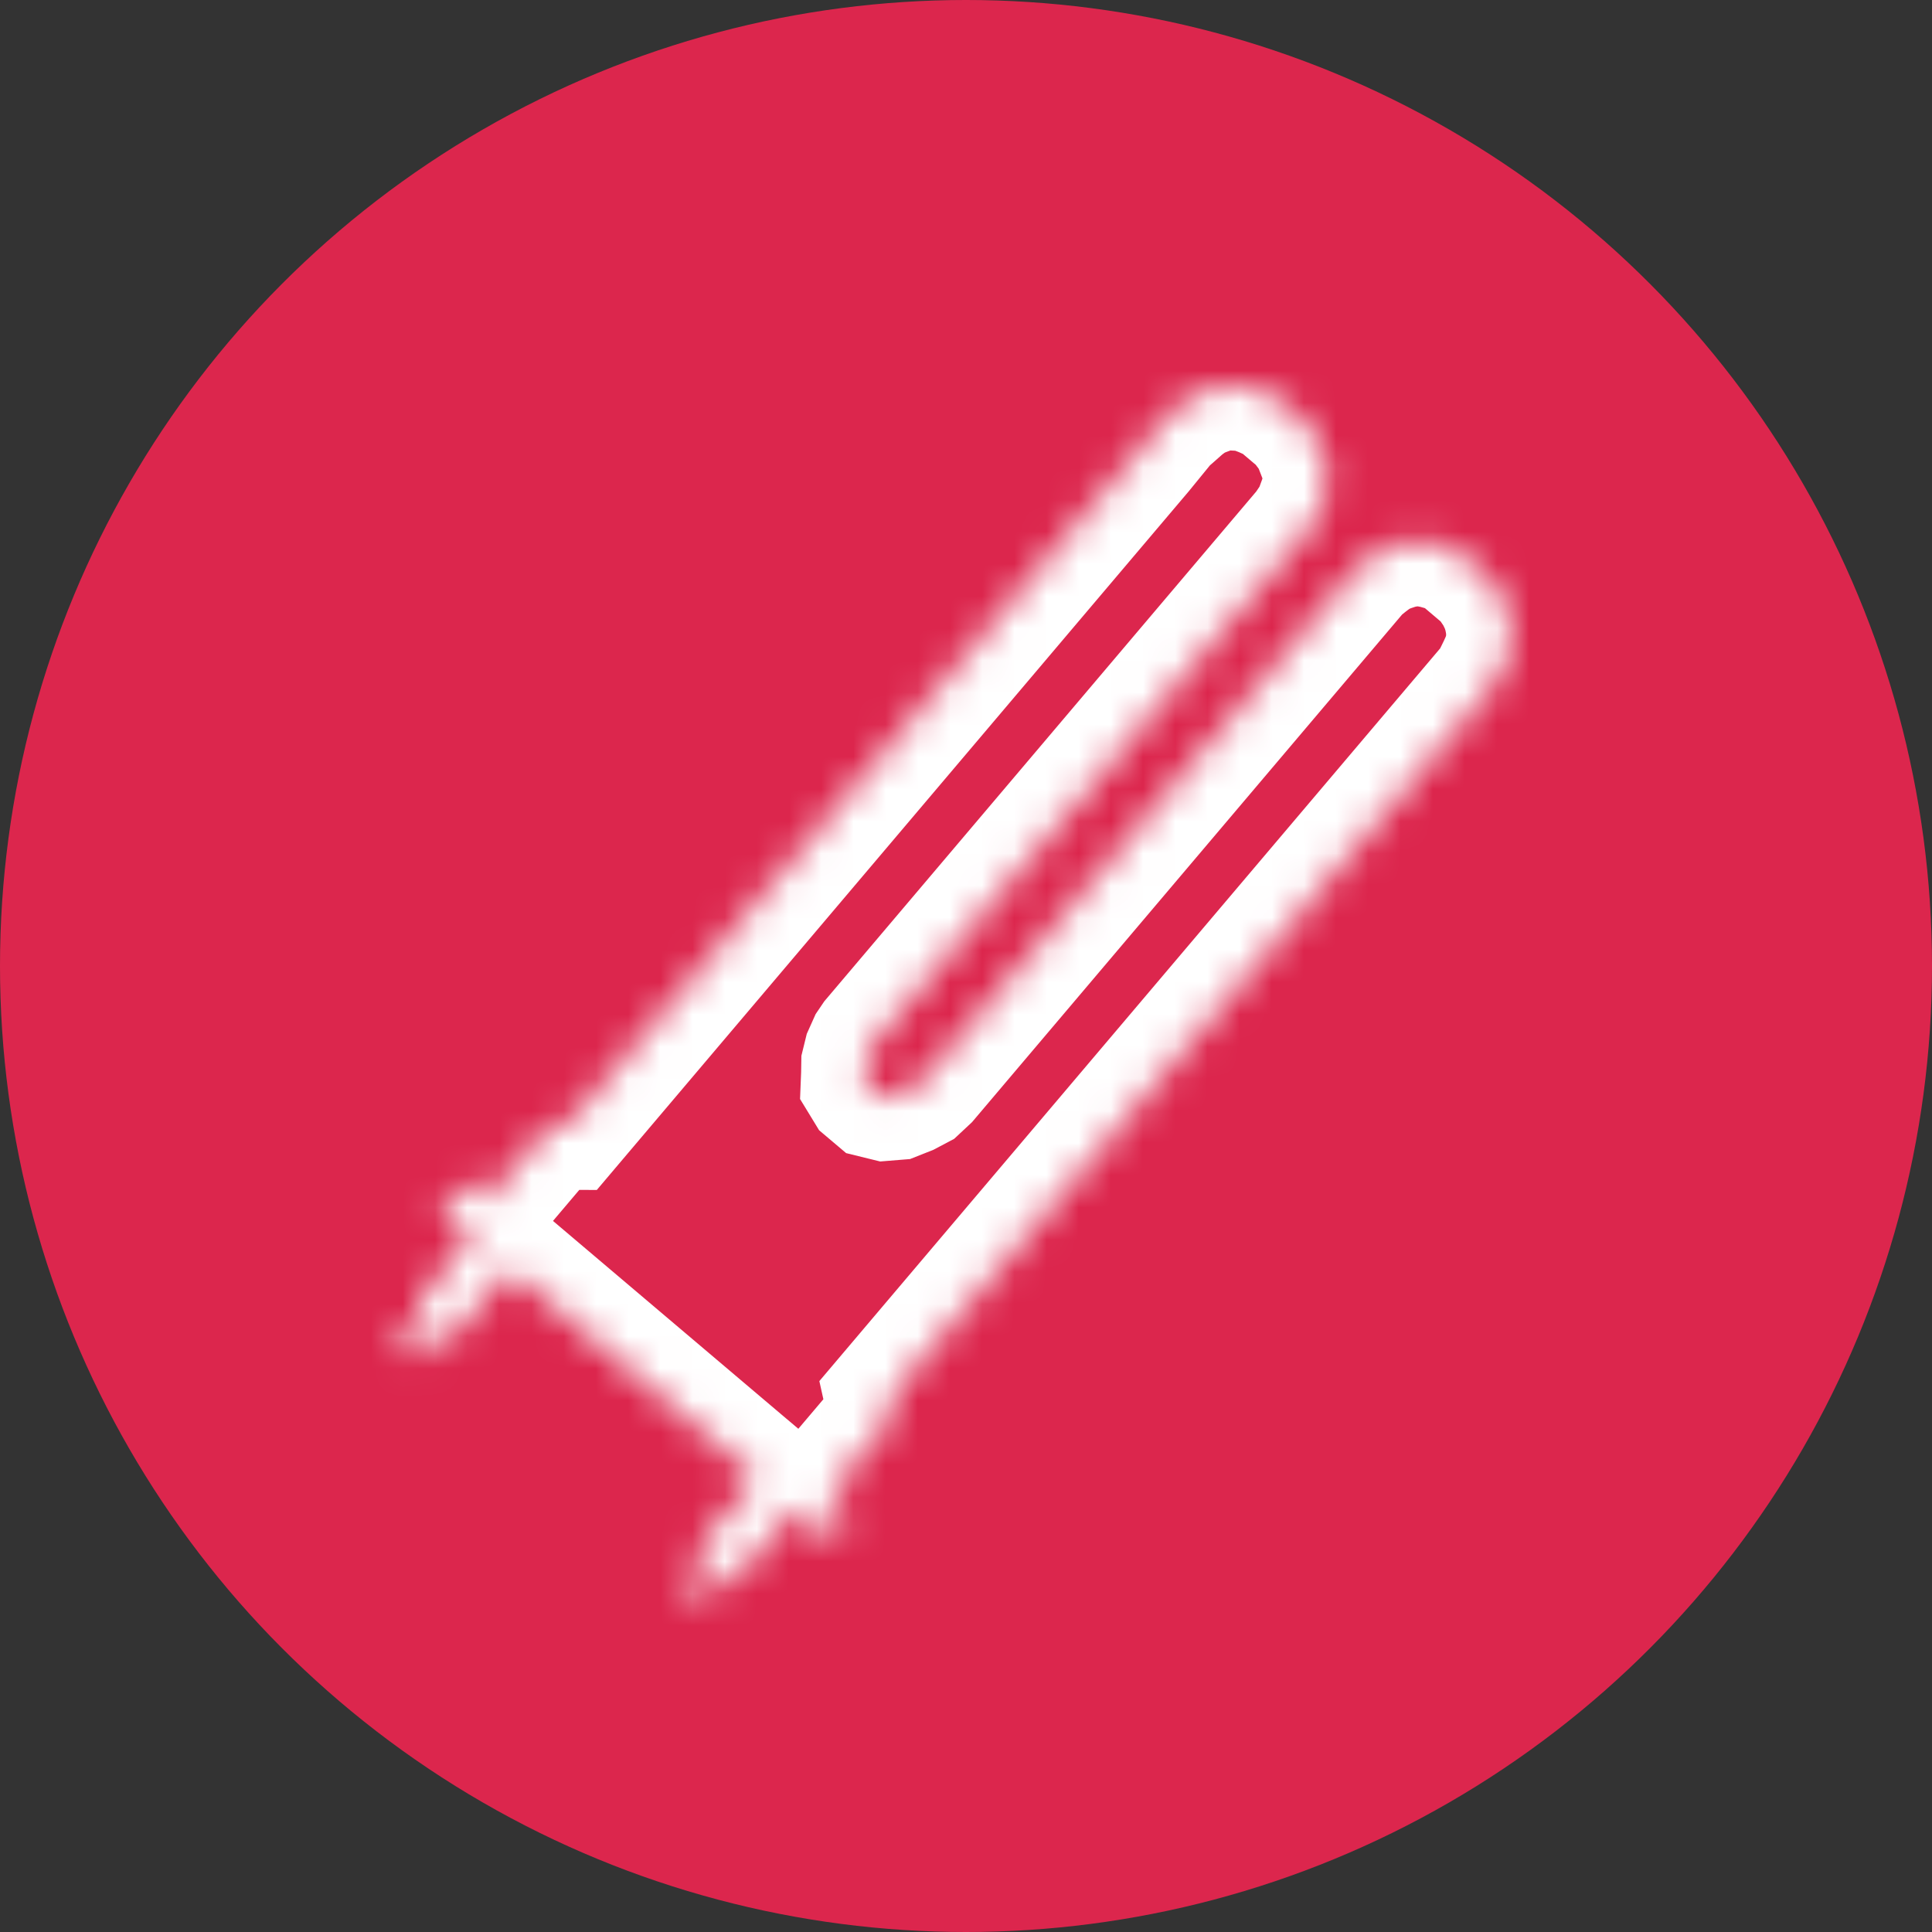<svg width="60" height="60" viewBox="0 0 60 60" fill="none" xmlns="http://www.w3.org/2000/svg">
<rect x="0" y="0" width="60" height="60" fill="#333333" stroke="none"/>
<circle cx="30" cy="30" r="30" fill="#DC264D"/>
<mask id="path-2-inside-1_2024_5488" fill="white">
<path d="M31.464 18.601L35.376 13.984L36.136 13.053L36.353 12.865L36.7 12.557L37.007 12.331L37.29 12.199L37.666 12.059L38.048 11.982L38.297 11.992L38.655 12.01L38.941 12.079L39.245 12.194L39.68 12.391L40.499 13.085L40.64 13.29L40.815 13.524L40.928 13.763L41.126 14.274L41.202 14.625L41.213 14.95L41.189 15.216L41.091 15.534L41.003 15.774L40.94 15.95L40.832 16.145L40.611 16.473L27.195 32.307L27.084 32.471L26.954 32.761L26.884 33.046L26.879 33.357L26.869 33.606L26.977 33.783L27.211 33.981L27.496 34.051L27.804 34.026L28.15 33.889L28.462 33.724L28.735 33.469L42.137 17.651L42.413 17.427L42.734 17.184L43.063 17.033L43.425 16.91L43.807 16.832L44.21 16.831L44.557 16.895L44.858 16.979L45.163 17.094L45.442 17.273L46.176 17.895L46.332 18.084L46.562 18.422L46.749 18.811L46.837 19.114L46.891 19.388L46.914 19.666L46.904 19.915L46.874 20.119L46.805 20.404L46.714 20.613L46.648 20.758L46.569 20.92L46.489 21.081L46.41 21.243L46.254 21.426L27.613 43.427L27.738 43.991L25.732 46.358L26.233 46.782L26.255 46.858L26.277 46.934L26.318 47.055L26.272 47.245L26.201 47.328L26.102 47.444L26.003 47.561L25.838 47.621L25.698 47.617L25.51 47.602L24.675 46.894L23.009 48.861L22.888 48.902L22.746 48.867L22.62 48.846L21.885 49.713L21.234 49.161L21.968 48.294L21.902 48.238L21.844 48.103L21.819 47.996L21.84 47.87L23.506 45.904L15.841 39.409L14.189 41.359L14.037 41.402L13.898 41.398L13.781 41.299L13.004 42.216L12.353 41.664L13.129 40.748L13.046 40.677L12.985 40.511L13.02 40.369L14.672 38.419L13.971 37.824L13.821 37.697L13.819 37.495L13.806 37.341L13.838 37.168L13.98 37.001L14.065 36.901L14.23 36.841L14.384 36.829L14.527 36.864L15.061 37.316L17.067 34.95L17.61 34.952L17.836 34.685L23.937 27.485L31.464 18.601Z"/>
</mask>
<path d="M31.464 18.601L35.376 13.984L36.136 13.053L36.353 12.865L36.7 12.557L37.007 12.331L37.29 12.199L37.666 12.059L38.048 11.982L38.297 11.992L38.655 12.01L38.941 12.079L39.245 12.194L39.68 12.391L40.499 13.085L40.64 13.29L40.815 13.524L40.928 13.763L41.126 14.274L41.202 14.625L41.213 14.95L41.189 15.216L41.091 15.534L41.003 15.774L40.94 15.95L40.832 16.145L40.611 16.473L27.195 32.307L27.084 32.471L26.954 32.761L26.884 33.046L26.879 33.357L26.869 33.606L26.977 33.783L27.211 33.981L27.496 34.051L27.804 34.026L28.15 33.889L28.462 33.724L28.735 33.469L42.137 17.651L42.413 17.427L42.734 17.184L43.063 17.033L43.425 16.91L43.807 16.832L44.21 16.831L44.557 16.895L44.858 16.979L45.163 17.094L45.442 17.273L46.176 17.895L46.332 18.084L46.562 18.422L46.749 18.811L46.837 19.114L46.891 19.388L46.914 19.666L46.904 19.915L46.874 20.119L46.805 20.404L46.714 20.613L46.648 20.758L46.569 20.92L46.489 21.081L46.41 21.243L46.254 21.426L27.613 43.427L27.738 43.991L25.732 46.358L26.233 46.782L26.255 46.858L26.277 46.934L26.318 47.055L26.272 47.245L26.201 47.328L26.102 47.444L26.003 47.561L25.838 47.621L25.698 47.617L25.51 47.602L24.675 46.894L23.009 48.861L22.888 48.902L22.746 48.867L22.62 48.846L21.885 49.713L21.234 49.161L21.968 48.294L21.902 48.238L21.844 48.103L21.819 47.996L21.84 47.87L23.506 45.904L15.841 39.409L14.189 41.359L14.037 41.402L13.898 41.398L13.781 41.299L13.004 42.216L12.353 41.664L13.129 40.748L13.046 40.677L12.985 40.511L13.02 40.369L14.672 38.419L13.971 37.824L13.821 37.697L13.819 37.495L13.806 37.341L13.838 37.168L13.98 37.001L14.065 36.901L14.23 36.841L14.384 36.829L14.527 36.864L15.061 37.316L17.067 34.95L17.61 34.952L17.836 34.685L23.937 27.485L31.464 18.601Z" stroke="white" stroke-width="4" mask="url(#path-2-inside-1_2024_5488)"/>
</svg>
